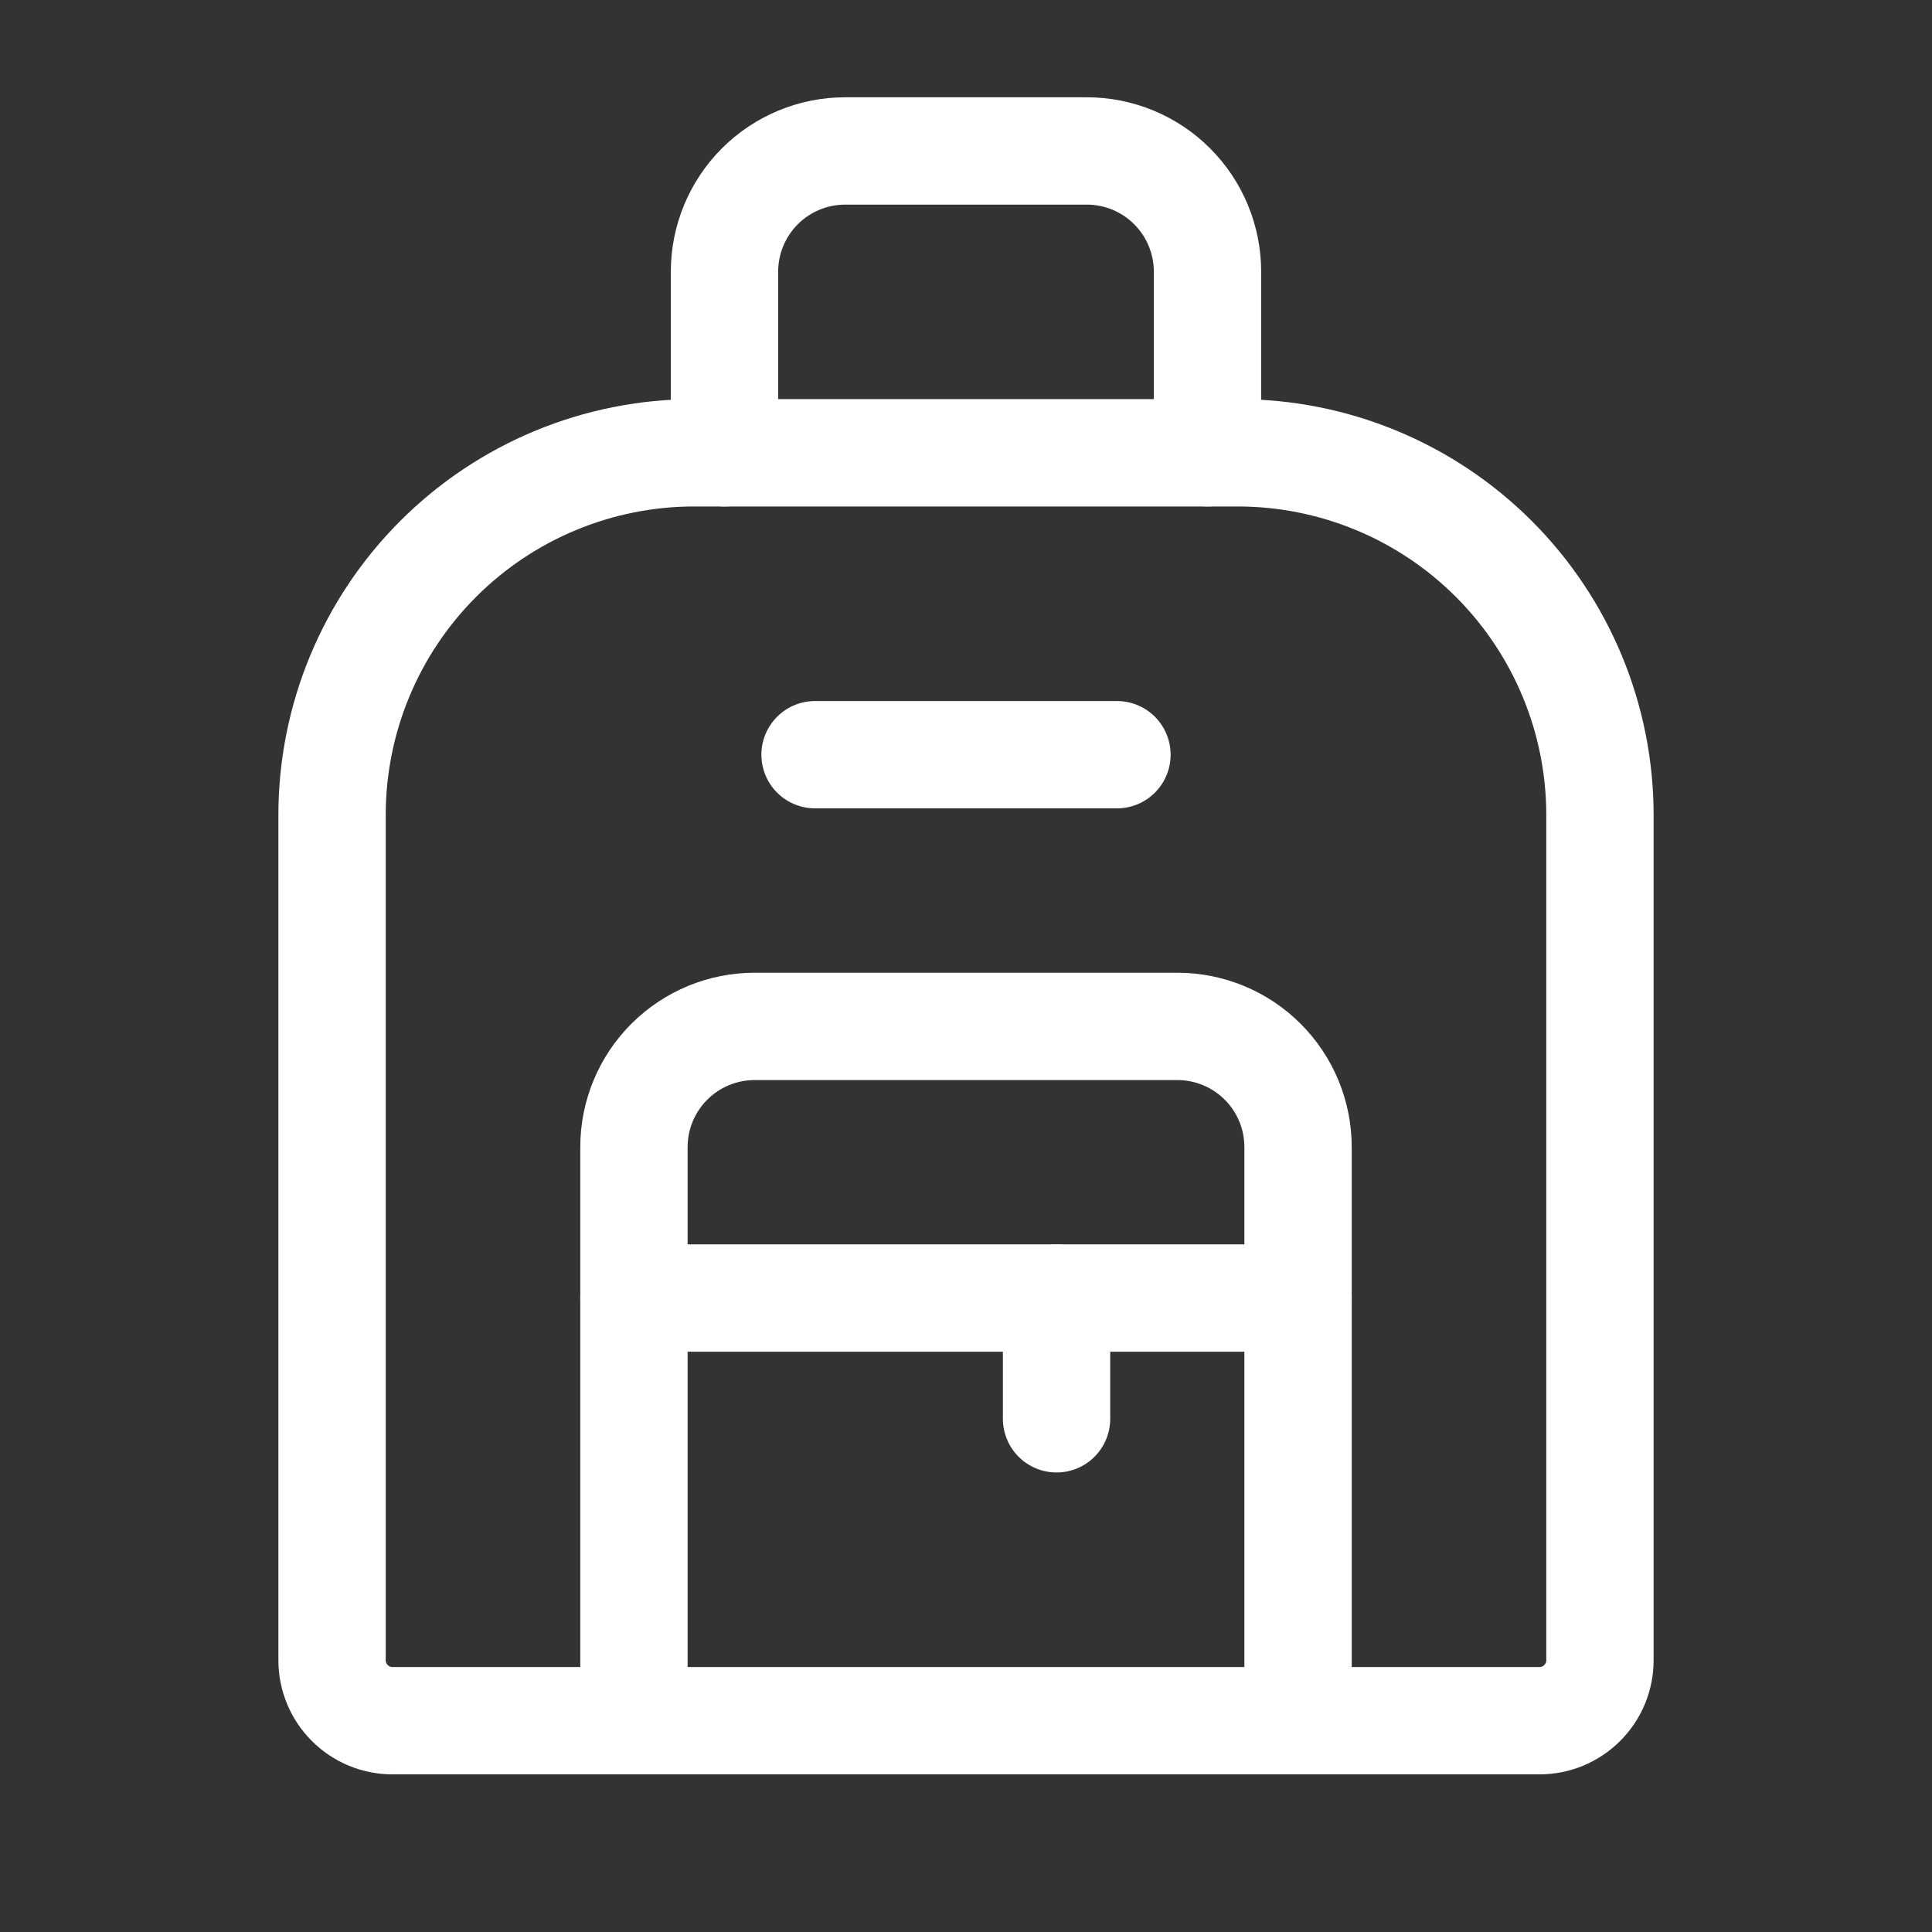 <svg width="54" height="54" viewBox="0 0 54 54" fill="none" xmlns="http://www.w3.org/2000/svg">
<rect x="0" y="0" width="54" height="54" fill="#333333" stroke="none"/>
<path d="M19.406 12.656H34.594C37.279 12.656 39.854 13.723 41.753 15.622C43.652 17.521 44.719 20.096 44.719 22.781V46.406C44.719 46.854 44.541 47.283 44.224 47.599C43.908 47.916 43.479 48.094 43.031 48.094H10.969C10.521 48.094 10.092 47.916 9.776 47.599C9.459 47.283 9.281 46.854 9.281 46.406V22.781C9.281 20.096 10.348 17.521 12.247 15.622C14.146 13.723 16.721 12.656 19.406 12.656V12.656Z" stroke="white" stroke-width="3" stroke-linecap="round" stroke-linejoin="round"/>
<path d="M17.719 48.094V32.062C17.719 31.167 18.074 30.309 18.707 29.676C19.34 29.043 20.199 28.688 21.094 28.688H32.906C33.801 28.688 34.66 29.043 35.293 29.676C35.926 30.309 36.281 31.167 36.281 32.062V48.094" stroke="white" stroke-width="3" stroke-linecap="round" stroke-linejoin="round"/>
<path d="M20.25 12.656V7.594C20.25 6.699 20.606 5.84 21.238 5.207C21.872 4.574 22.73 4.219 23.625 4.219H30.375C31.27 4.219 32.129 4.574 32.761 5.207C33.394 5.84 33.75 6.699 33.75 7.594V12.656" stroke="white" stroke-width="3" stroke-linecap="round" stroke-linejoin="round"/>
<path d="M22.781 21.094H31.219" stroke="white" stroke-width="3" stroke-linecap="round" stroke-linejoin="round"/>
<path d="M17.719 36.281H36.281" stroke="white" stroke-width="3" stroke-linecap="round" stroke-linejoin="round"/>
<path d="M29.531 36.281V39.656" stroke="white" stroke-width="3" stroke-linecap="round" stroke-linejoin="round"/>
</svg>
